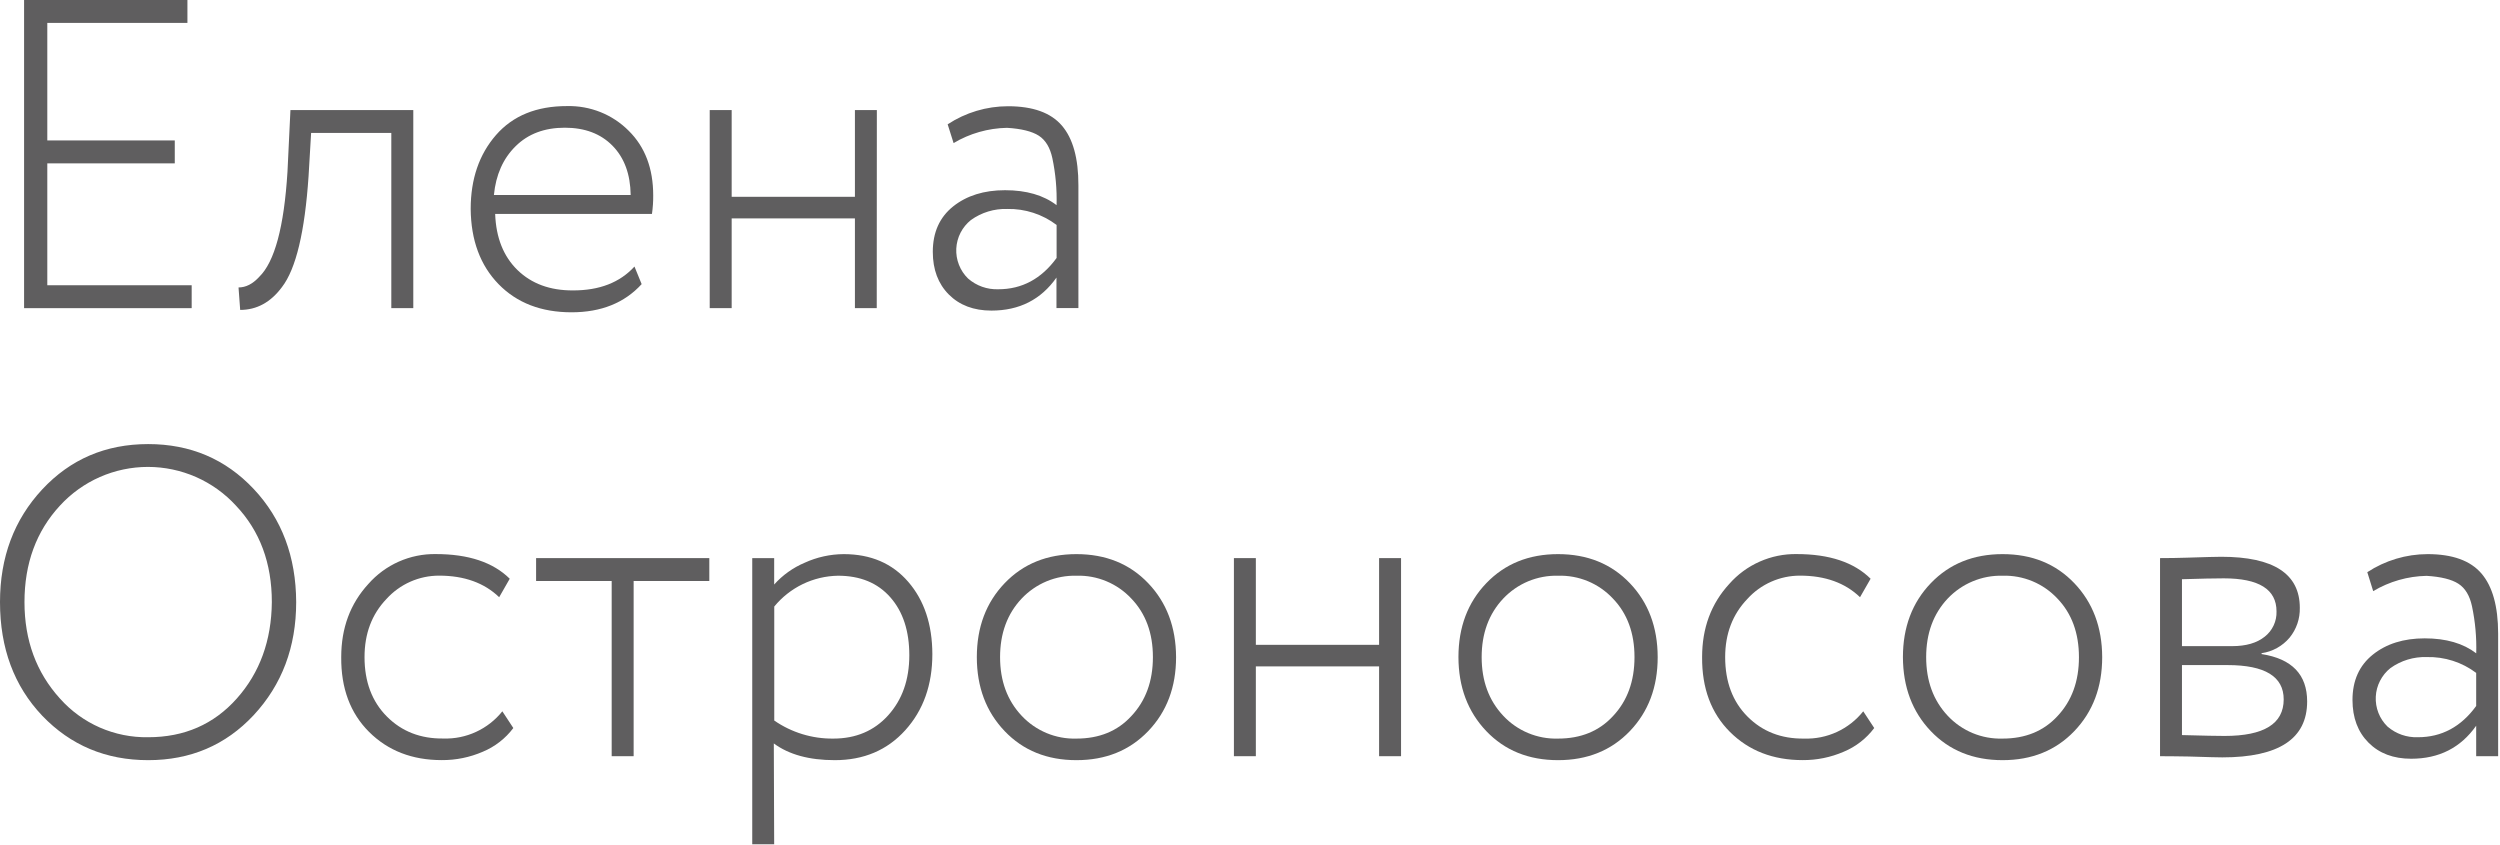 <?xml version="1.0" encoding="UTF-8"?> <svg xmlns="http://www.w3.org/2000/svg" viewBox="0 0 95.398 32.24" fill="none"><path d="M7.314 11.759H0.919V0H7.152V0.874H1.805V5.359H6.669V6.234H1.805V10.885H7.314V11.759Z" fill="#5F5E5F"></path><path d="M15.771 11.759H14.932V5.073H11.872L11.775 6.719C11.632 8.848 11.294 10.259 10.761 10.953C10.33 11.535 9.798 11.826 9.165 11.826L9.102 10.969C9.381 10.969 9.644 10.835 9.89 10.566C10.48 9.995 10.84 8.657 10.97 6.553L11.083 4.2H15.771V11.759Z" fill="#5F5E5F"></path><path d="M24.211 10.171L24.485 10.842C23.83 11.559 22.939 11.917 21.81 11.917C20.651 11.917 19.722 11.558 19.024 10.842C18.327 10.125 17.972 9.169 17.961 7.974C17.961 6.833 18.283 5.892 18.927 5.153C19.572 4.414 20.476 4.046 21.64 4.048C22.075 4.038 22.508 4.116 22.912 4.277C23.317 4.439 23.684 4.682 23.991 4.99C24.614 5.606 24.926 6.428 24.926 7.459C24.928 7.695 24.912 7.931 24.878 8.164H18.895C18.928 9.072 19.213 9.786 19.749 10.307C20.286 10.827 20.989 11.085 21.859 11.082C22.869 11.085 23.653 10.782 24.211 10.171ZM21.553 4.873C20.778 4.873 20.152 5.108 19.677 5.578C19.199 6.047 18.922 6.67 18.847 7.442H24.066C24.055 6.647 23.824 6.021 23.374 5.562C22.923 5.102 22.316 4.873 21.553 4.873Z" fill="#5F5E5F"></path><path d="M33.456 11.759H32.623V8.333H27.92V11.759H27.082V4.2H27.92V7.51H32.623V4.2H33.46L33.456 11.759Z" fill="#5F5E5F"></path><path d="M36.388 5.459L36.162 4.744C36.847 4.294 37.647 4.054 38.466 4.054C39.414 4.054 40.098 4.3 40.521 4.793C40.943 5.285 41.153 6.044 41.151 7.07V11.755H40.314V10.592C39.724 11.432 38.897 11.852 37.833 11.852C37.156 11.852 36.614 11.647 36.206 11.238C35.799 10.829 35.595 10.286 35.595 9.61C35.595 8.869 35.853 8.292 36.37 7.878C36.887 7.465 37.548 7.258 38.352 7.258C39.167 7.258 39.822 7.449 40.318 7.829C40.335 7.227 40.281 6.625 40.157 6.036C40.071 5.633 39.899 5.347 39.641 5.179C39.382 5.012 38.971 4.91 38.425 4.878C37.707 4.892 37.005 5.092 36.388 5.459ZM38.095 11.038C38.997 11.038 39.738 10.64 40.319 9.844V8.584C39.778 8.175 39.115 7.96 38.438 7.974C37.942 7.958 37.456 8.106 37.052 8.394C36.887 8.526 36.751 8.691 36.654 8.879C36.557 9.068 36.502 9.274 36.491 9.486C36.481 9.697 36.515 9.908 36.593 10.105C36.67 10.302 36.788 10.481 36.94 10.628C37.259 10.907 37.672 11.053 38.095 11.038Z" fill="#5F5E5F"></path><path d="M0 22.977C0 21.263 0.537 19.83 1.611 18.676C2.685 17.523 4.033 16.946 5.654 16.946C7.264 16.946 8.607 17.517 9.681 18.659C10.755 19.802 11.295 21.241 11.302 22.977C11.302 24.69 10.76 26.129 9.676 27.294C8.607 28.436 7.266 29.007 5.654 29.007C4.043 29.007 2.695 28.442 1.611 27.311C0.538 26.18 0.001 24.736 0 22.977ZM0.934 22.977C0.934 24.432 1.385 25.659 2.287 26.655C2.709 27.129 3.228 27.507 3.809 27.762C4.391 28.016 5.02 28.143 5.654 28.132C7.033 28.132 8.16 27.64 9.037 26.654C9.914 25.669 10.36 24.442 10.373 22.975C10.373 21.487 9.917 20.26 9.005 19.296C8.578 18.83 8.059 18.458 7.481 18.203C6.902 17.949 6.277 17.817 5.645 17.817C5.013 17.817 4.388 17.949 3.81 18.203C3.232 18.458 2.713 18.83 2.286 19.296C1.385 20.272 0.934 21.498 0.934 22.977Z" fill="#5F5E5F"></path><path d="M19.169 27.143L19.588 27.781C19.288 28.181 18.886 28.493 18.425 28.685C17.929 28.9 17.395 29.009 16.855 29.005C15.727 29.005 14.804 28.646 14.084 27.93C13.365 27.213 13.011 26.261 13.021 25.074C13.021 23.965 13.366 23.036 14.055 22.285C14.376 21.92 14.773 21.628 15.217 21.431C15.662 21.234 16.145 21.135 16.631 21.143C17.877 21.143 18.817 21.457 19.451 22.084L19.048 22.789C18.479 22.241 17.717 21.967 16.76 21.966C16.381 21.965 16.006 22.043 15.659 22.197C15.312 22.35 15.002 22.575 14.747 22.856C14.189 23.439 13.91 24.178 13.91 25.074C13.91 26.015 14.194 26.77 14.763 27.342C15.331 27.913 16.051 28.193 16.922 28.181C17.351 28.195 17.778 28.108 18.168 27.927C18.558 27.747 18.901 27.478 19.169 27.143Z" fill="#5F5E5F"></path><path d="M23.341 22.17H20.457V21.297H27.067V22.17H24.179V28.856H23.341V22.17Z" fill="#5F5E5F"></path><path d="M29.542 32.216H28.705V21.297H29.542V22.305C29.864 21.945 30.261 21.662 30.705 21.474C31.173 21.26 31.681 21.148 32.195 21.145C33.229 21.145 34.05 21.498 34.659 22.204C35.268 22.909 35.574 23.828 35.578 24.959C35.578 26.135 35.233 27.103 34.544 27.865C33.855 28.627 32.958 29.007 31.854 29.007C30.877 29.007 30.102 28.794 29.528 28.369L29.542 32.216ZM31.977 21.969C31.51 21.977 31.051 22.086 30.631 22.289C30.212 22.492 29.841 22.784 29.545 23.145V27.495C30.207 27.953 30.995 28.194 31.8 28.184C32.661 28.184 33.359 27.887 33.894 27.294C34.429 26.7 34.697 25.939 34.699 25.009C34.699 24.08 34.458 23.341 33.974 22.792C33.491 22.243 32.825 21.969 31.977 21.969Z" fill="#5F5E5F"></path><path d="M41.076 29.007C39.956 29.007 39.043 28.638 38.337 27.899C37.63 27.159 37.276 26.219 37.275 25.076C37.275 23.934 37.629 22.993 38.337 22.254C39.045 21.515 39.958 21.145 41.076 21.145C42.196 21.145 43.109 21.515 43.814 22.254C44.52 22.993 44.874 23.934 44.878 25.076C44.878 26.219 44.523 27.159 43.814 27.899C43.105 28.638 42.193 29.007 41.076 29.007ZM41.076 28.184C41.946 28.184 42.644 27.899 43.169 27.327C43.719 26.744 43.994 25.994 43.994 25.076C43.994 24.159 43.72 23.414 43.172 22.842C42.905 22.556 42.58 22.33 42.22 22.18C41.859 22.029 41.47 21.957 41.079 21.969C40.688 21.959 40.299 22.032 39.938 22.182C39.577 22.333 39.252 22.558 38.984 22.842C38.436 23.425 38.162 24.17 38.162 25.076C38.162 25.983 38.436 26.727 38.984 27.311C39.251 27.597 39.575 27.822 39.936 27.973C40.297 28.124 40.685 28.196 41.076 28.184Z" fill="#5F5E5F"></path><path d="M53.463 28.856H52.625V25.429H47.922V28.856H47.085V21.297H47.922V24.606H52.625V21.297H53.463V28.856Z" fill="#5F5E5F"></path><path d="M59.454 29.007C58.334 29.007 57.422 28.638 56.716 27.899C56.011 27.159 55.656 26.219 55.653 25.076C55.653 23.934 56.007 22.993 56.716 22.254C57.425 21.515 58.338 21.145 59.454 21.145C60.574 21.145 61.487 21.515 62.194 22.254C62.9 22.993 63.254 23.934 63.256 25.076C63.256 26.219 62.902 27.159 62.194 27.899C61.485 28.638 60.572 29.007 59.454 29.007ZM59.454 28.184C60.324 28.184 61.022 27.899 61.549 27.327C62.097 26.746 62.371 25.996 62.371 25.076C62.371 24.157 62.097 23.412 61.549 22.842C61.282 22.556 60.957 22.33 60.596 22.179C60.234 22.029 59.845 21.957 59.454 21.969C59.063 21.959 58.675 22.032 58.314 22.182C57.954 22.333 57.629 22.558 57.361 22.842C56.813 23.425 56.539 24.17 56.539 25.076C56.539 25.983 56.813 26.727 57.361 27.311C57.627 27.597 57.952 27.823 58.313 27.973C58.674 28.124 59.063 28.196 59.454 28.184Z" fill="#5F5E5F"></path><path d="M71.1 27.143L71.519 27.781C71.219 28.181 70.818 28.493 70.356 28.685C69.86 28.9 69.325 29.009 68.785 29.005C67.656 29.005 66.733 28.646 66.014 27.93C65.296 27.213 64.942 26.261 64.951 25.074C64.951 23.965 65.295 23.036 65.985 22.285C66.306 21.92 66.702 21.628 67.148 21.431C67.592 21.234 68.075 21.135 68.561 21.143C69.807 21.143 70.747 21.457 71.381 22.084L70.977 22.789C70.409 22.241 69.647 21.967 68.69 21.966C68.311 21.965 67.936 22.043 67.589 22.197C67.242 22.35 66.931 22.575 66.677 22.856C66.113 23.445 65.831 24.185 65.831 25.076C65.831 26.017 66.115 26.773 66.684 27.344C67.252 27.915 67.972 28.195 68.843 28.184C69.274 28.198 69.703 28.112 70.095 27.931C70.487 27.75 70.831 27.48 71.1 27.143Z" fill="#5F5E5F"></path><path d="M76.416 29.007C75.296 29.007 74.384 28.638 73.678 27.899C72.973 27.159 72.618 26.219 72.614 25.076C72.614 23.934 72.969 22.993 73.678 22.254C74.387 21.515 75.3 21.145 76.416 21.145C77.536 21.145 78.448 21.515 79.154 22.254C79.859 22.993 80.214 23.934 80.218 25.076C80.218 26.219 79.863 27.159 79.154 27.899C78.445 28.638 77.532 29.007 76.416 29.007ZM76.416 28.184C77.286 28.184 77.984 27.899 78.511 27.327C79.058 26.746 79.332 25.996 79.331 25.076C79.33 24.157 79.057 23.412 78.511 22.842C78.244 22.556 77.919 22.33 77.557 22.179C77.196 22.029 76.807 21.957 76.416 21.969C76.025 21.959 75.637 22.032 75.276 22.183C74.915 22.333 74.59 22.558 74.321 22.842C73.774 23.425 73.501 24.17 73.501 25.076C73.501 25.983 73.774 26.727 74.321 27.311C74.588 27.597 74.913 27.823 75.274 27.974C75.635 28.124 76.025 28.196 76.416 28.184Z" fill="#5F5E5F"></path><path d="M82.425 28.856V21.297C82.779 21.297 83.123 21.291 83.458 21.28C84.145 21.258 84.58 21.246 84.762 21.246C86.76 21.246 87.759 21.896 87.759 23.195C87.769 23.607 87.631 24.01 87.371 24.33C87.1 24.653 86.718 24.866 86.3 24.925V24.959C87.459 25.139 88.039 25.742 88.039 26.768C88.039 28.19 86.96 28.901 84.801 28.901C84.661 28.901 84.238 28.891 83.528 28.868C83.165 28.863 82.801 28.856 82.425 28.856ZM84.856 22.069C84.503 22.069 83.971 22.081 83.262 22.103V24.656H85.178C85.706 24.656 86.119 24.536 86.419 24.296C86.565 24.182 86.682 24.035 86.76 23.867C86.839 23.699 86.876 23.515 86.87 23.329C86.87 22.489 86.199 22.069 84.856 22.069ZM85.001 25.379H83.262V28.05C84.099 28.073 84.642 28.084 84.889 28.083C86.391 28.083 87.143 27.619 87.144 26.689C87.144 25.816 86.429 25.379 85.001 25.379Z" fill="#5F5E5F"></path><path d="M90.559 22.557L90.334 21.834C91.018 21.386 91.818 21.146 92.636 21.145C93.584 21.145 94.269 21.392 94.691 21.885C95.113 22.377 95.325 23.139 95.327 24.169V28.856H94.489V27.693C93.899 28.533 93.071 28.953 92.009 28.953C91.331 28.953 90.789 28.749 90.382 28.34C89.974 27.932 89.77 27.389 89.769 26.711C89.769 25.972 90.028 25.395 90.544 24.981C91.061 24.566 91.722 24.359 92.525 24.359C93.341 24.359 93.996 24.55 94.491 24.93C94.508 24.327 94.454 23.724 94.329 23.133C94.243 22.73 94.071 22.444 93.812 22.276C93.554 22.108 93.144 22.007 92.596 21.974C91.878 21.988 91.176 22.189 90.559 22.557ZM92.266 28.132C93.169 28.132 93.911 27.735 94.489 26.94V25.677C93.947 25.269 93.283 25.056 92.604 25.073C92.109 25.057 91.622 25.204 91.219 25.492C91.053 25.624 90.917 25.79 90.821 25.978C90.724 26.166 90.668 26.373 90.658 26.584C90.647 26.795 90.682 27.007 90.759 27.204C90.836 27.401 90.955 27.579 91.107 27.727C91.428 28.003 91.842 28.148 92.266 28.132Z" fill="#5F5E5F"></path></svg> 